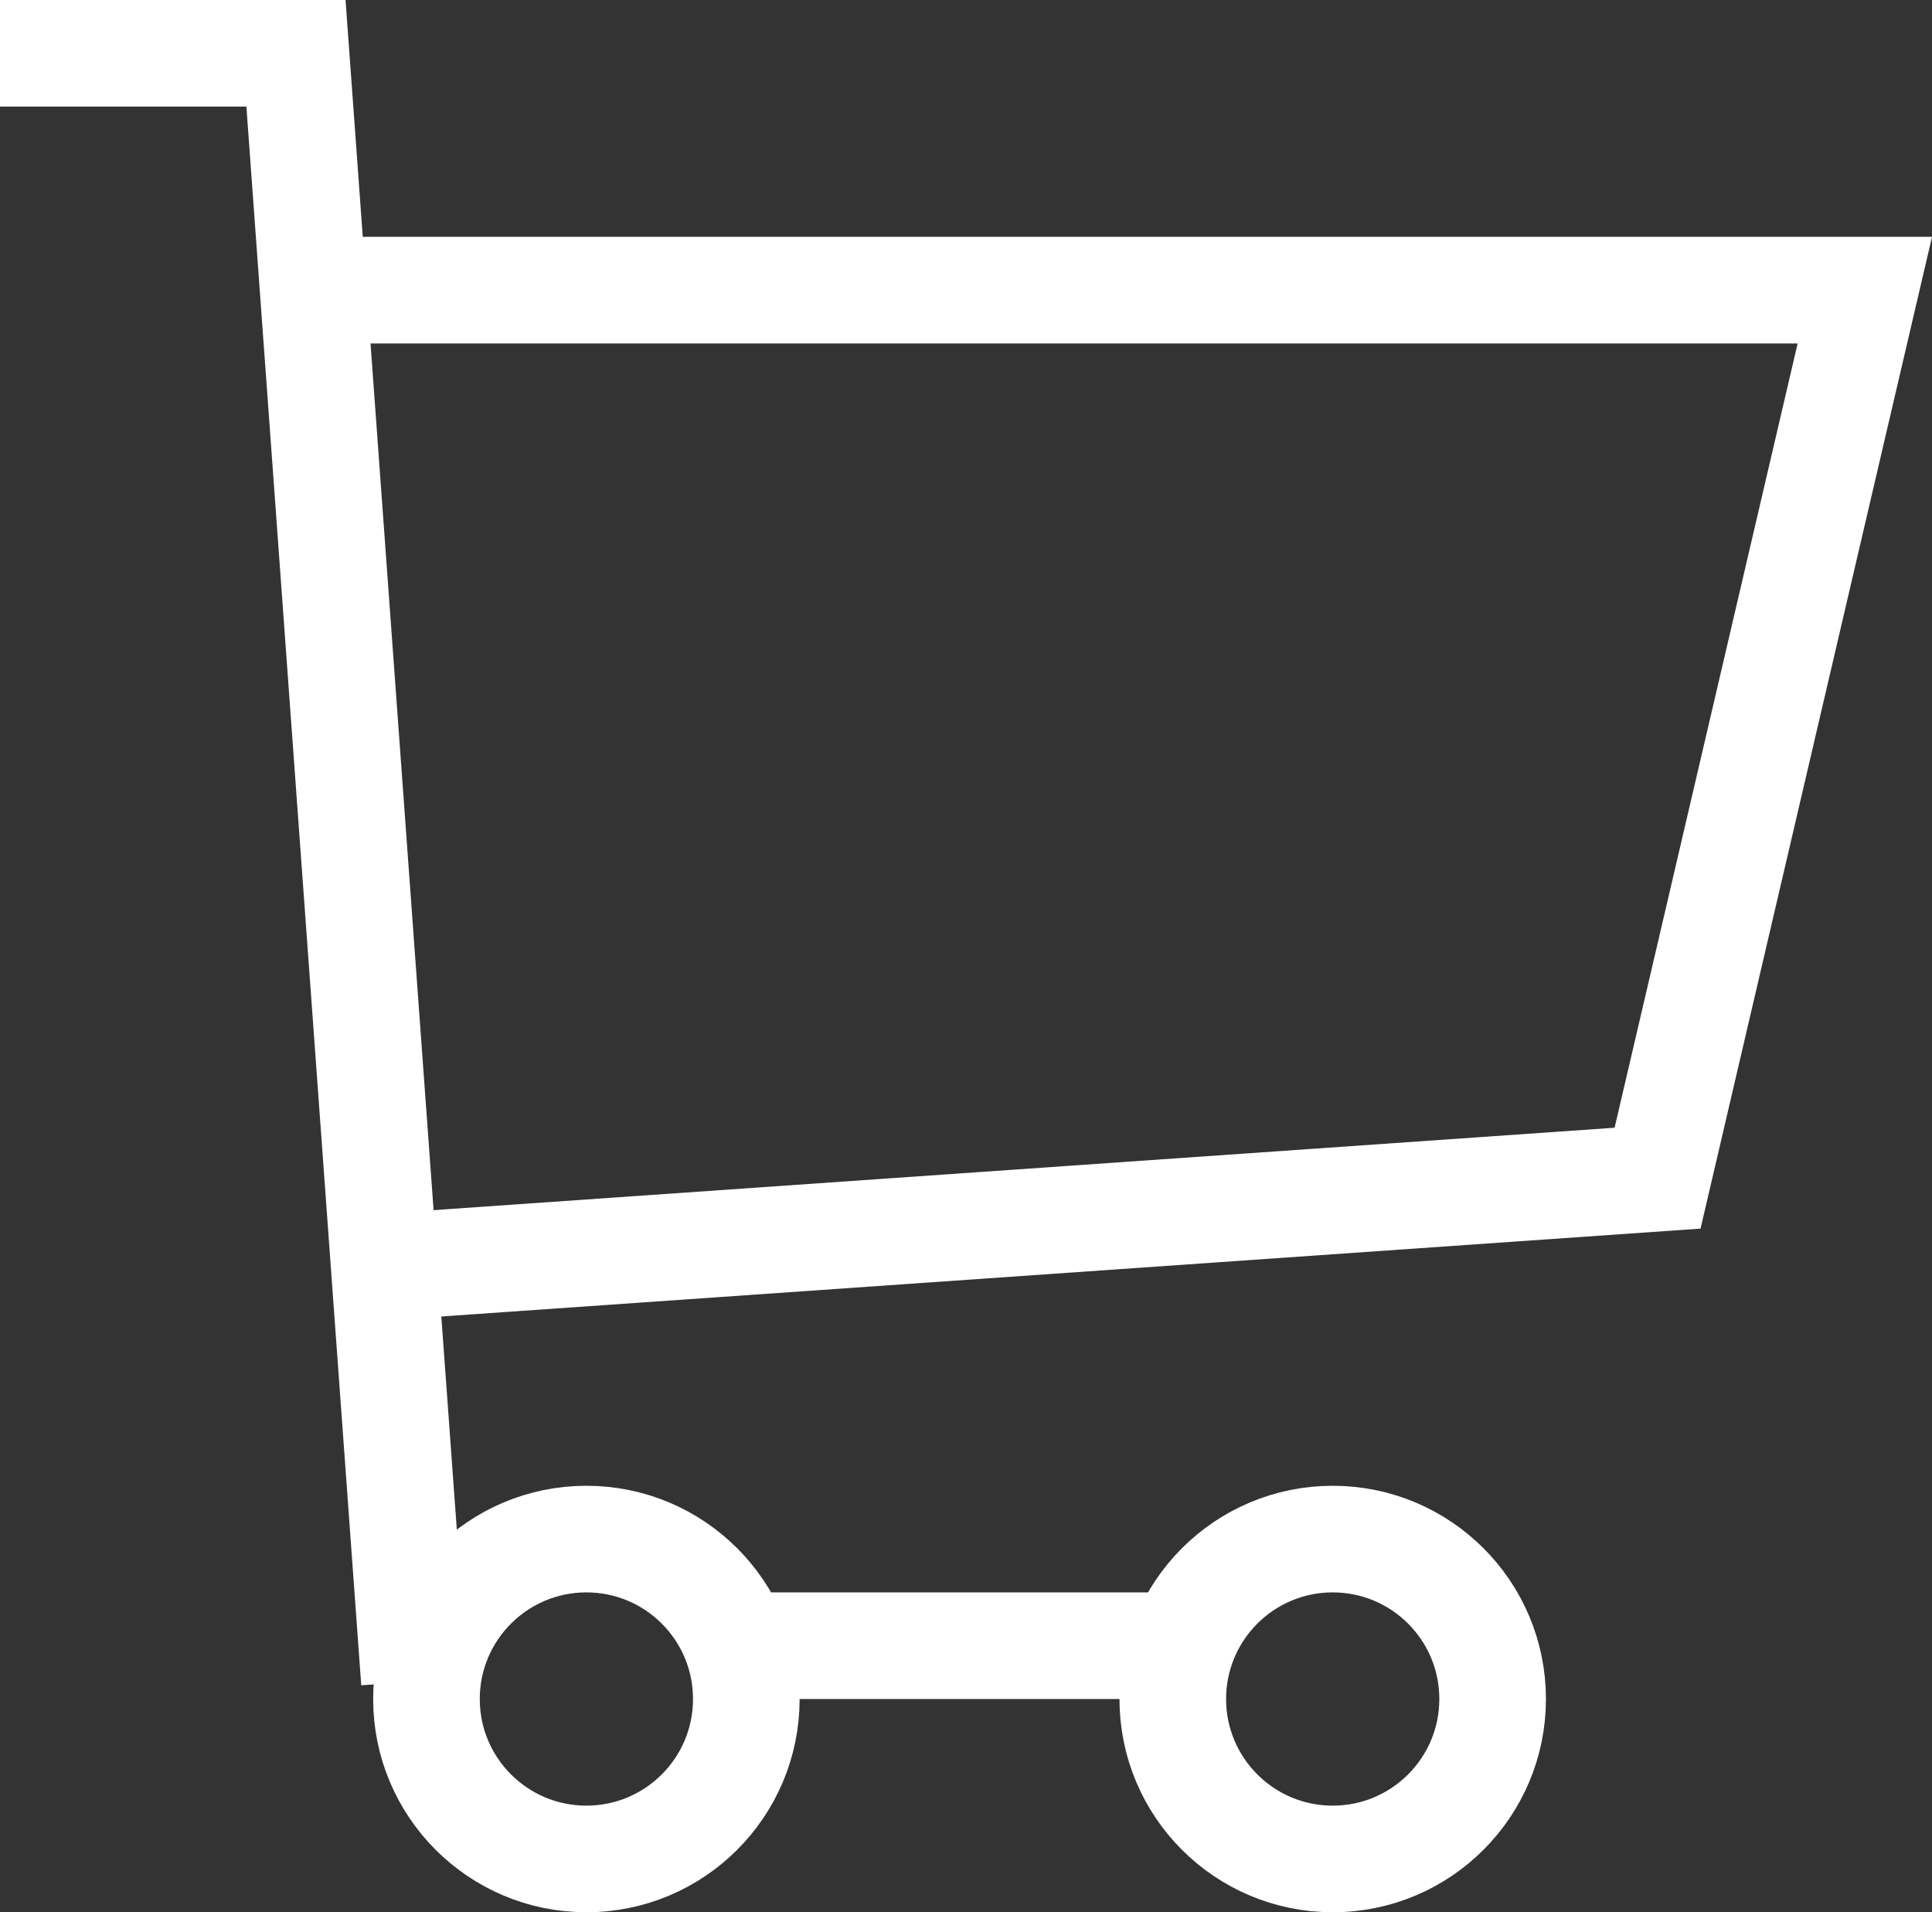 <svg xmlns="http://www.w3.org/2000/svg" width="18.121" height="17.936" viewBox="0 0 18.121 17.936">
  <rect x="0" y="0" width="18.121" height="17.936" fill="#333333" stroke="none"/>
  <g id="linea-ecommerce-cart" transform="translate(0 -0.778)">
    <circle id="Elipse_22" data-name="Elipse 22" cx="1.5" cy="1.5" r="1.5" transform="translate(4 15.213)" fill="none" stroke="#fff" stroke-miterlimit="10" stroke-width="1"/>
    <circle id="Elipse_23" data-name="Elipse 23" cx="1.5" cy="1.5" r="1.5" transform="translate(11 15.213)" fill="none" stroke="#fff" stroke-miterlimit="10" stroke-width="1"/>
    <line id="Línea_1" data-name="Línea 1" x2="4" transform="translate(7 16.213)" fill="none" stroke="#fff" stroke-miterlimit="10" stroke-width="1"/>
    <path id="Trazado_7620" data-name="Trazado 7620" d="M3.887,17.27,2.776,2H0" transform="translate(0 -0.722)" fill="none" stroke="#fff" stroke-miterlimit="10" stroke-width="1"/>
    <path id="Trazado_7621" data-name="Trazado 7621" d="M11.555,19.162l11.938-.833L25.437,10H11" transform="translate(-7.946 -6.501)" fill="none" stroke="#fff" stroke-miterlimit="10" stroke-width="1"/>
  </g>
</svg>
